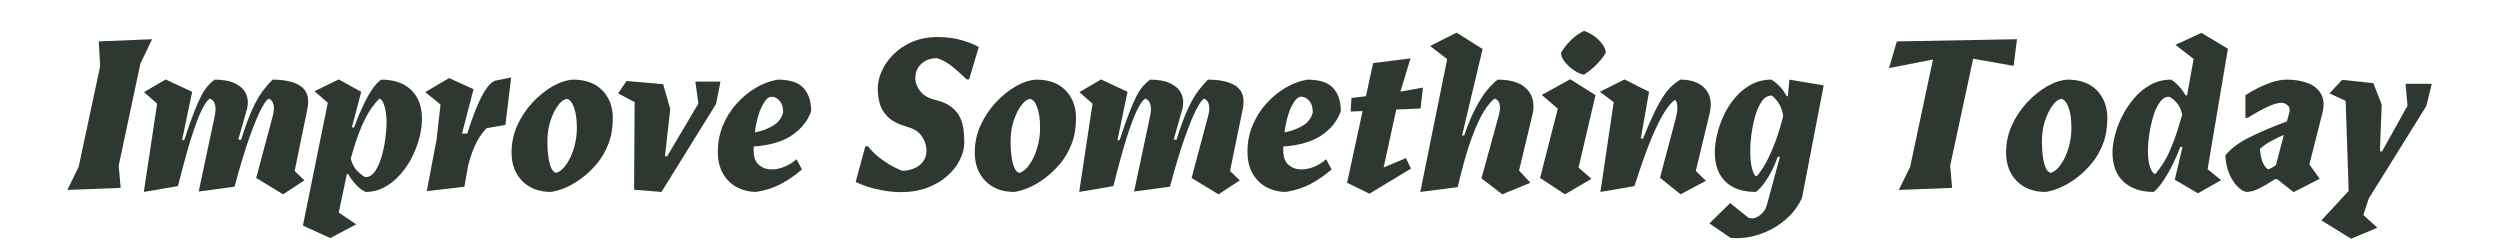 <svg xmlns="http://www.w3.org/2000/svg" xmlns:xlink="http://www.w3.org/1999/xlink" width="500" zoomAndPan="magnify" viewBox="0 0 375 37.5" height="50" preserveAspectRatio="xMidYMid meet" version="1.2"><defs></defs><g id="a9a1fe1b9c"><g style="fill:#2e3830;fill-opacity:1;"><g transform="translate(10.661, 28.336)"><path style="stroke:none" d="M 12.156 -22.453 L 10.391 -18.781 L 7.141 -3.469 L 7.438 -0.156 L -0.562 0.156 L 1.141 -3.312 L 4.359 -18.391 L 4.156 -22.125 Z M 12.156 -22.453"></path></g></g><g style="fill:#2e3830;fill-opacity:1;"><g transform="translate(21.477, 28.336)"><path style="stroke:none" d="M 14.266 -7.406 L 14.688 -7.375 C 15.32 -9.383 15.91 -10.969 16.453 -12.125 C 17.004 -13.281 17.523 -14.172 18.016 -14.797 C 18.504 -15.422 18.969 -15.953 19.406 -16.391 C 21.352 -16.391 22.789 -16.039 23.719 -15.344 C 24.645 -14.645 24.945 -13.52 24.625 -11.969 L 22.719 -2.688 L 24.188 -1.281 L 20.984 0.812 L 16.953 -1.641 L 19.375 -10.719 C 19.594 -11.477 19.66 -12.062 19.578 -12.469 C 19.504 -12.875 19.379 -13.148 19.203 -13.297 C 19.035 -13.453 18.895 -13.531 18.781 -13.531 C 18.477 -13.312 18.094 -12.75 17.625 -11.844 C 17.156 -10.938 16.594 -9.562 15.938 -7.719 C 15.281 -5.875 14.535 -3.41 13.703 -0.328 L 8.328 0.391 L 10.688 -10.719 C 10.863 -11.477 10.906 -12.062 10.812 -12.469 C 10.727 -12.875 10.598 -13.148 10.422 -13.297 C 10.242 -13.453 10.082 -13.531 9.938 -13.531 C 9.602 -13.27 9.219 -12.703 8.781 -11.828 C 8.344 -10.953 7.832 -9.609 7.25 -7.797 C 6.676 -5.984 6 -3.523 5.219 -0.422 L 0.094 0.453 L 2.094 -12.781 L 0.125 -14.516 L 3.375 -16.422 L 7.344 -14.562 L 5.828 -7.312 L 6.156 -7.312 C 6.688 -8.945 7.16 -10.301 7.578 -11.375 C 7.992 -12.445 8.367 -13.305 8.703 -13.953 C 9.047 -14.598 9.379 -15.098 9.703 -15.453 C 10.023 -15.816 10.363 -16.129 10.719 -16.391 C 12.031 -16.391 13.07 -16.191 13.844 -15.797 C 14.625 -15.398 15.156 -14.879 15.438 -14.234 C 15.719 -13.598 15.773 -12.895 15.609 -12.125 Z M 14.266 -7.406"></path></g></g><g style="fill:#2e3830;fill-opacity:1;"><g transform="translate(46.484, 28.336)"><path style="stroke:none" d="M 5.547 -2.234 L 4.328 3.547 L 6.953 5.312 L 3.047 7.375 L -1.047 5.5 L 2.688 -12.922 L 0.688 -14.656 L 4.328 -16.422 L 7.703 -14.562 L 6.297 -9.219 L 6.625 -9.219 C 7.02 -10.301 7.445 -11.336 7.906 -12.328 C 8.363 -13.328 8.836 -14.188 9.328 -14.906 C 9.816 -15.633 10.281 -16.129 10.719 -16.391 C 12.625 -16.391 14.113 -15.875 15.188 -14.844 C 16.27 -13.82 16.812 -12.359 16.812 -10.453 C 16.812 -9.629 16.688 -8.723 16.438 -7.734 C 16.188 -6.754 15.82 -5.781 15.344 -4.812 C 14.863 -3.852 14.27 -2.973 13.562 -2.172 C 12.863 -1.379 12.078 -0.742 11.203 -0.266 C 10.336 0.211 9.391 0.453 8.359 0.453 C 7.836 0.211 7.332 -0.172 6.844 -0.703 C 6.363 -1.242 5.992 -1.754 5.734 -2.234 Z M 6.125 -4.531 C 6.344 -3.719 6.688 -3.086 7.156 -2.641 C 7.633 -2.191 8.023 -1.898 8.328 -1.766 C 8.891 -1.766 9.367 -2.051 9.766 -2.625 C 10.16 -3.207 10.488 -3.941 10.75 -4.828 C 11.008 -5.711 11.195 -6.609 11.312 -7.516 C 11.438 -8.43 11.5 -9.219 11.5 -9.875 C 11.5 -10.977 11.383 -11.863 11.156 -12.531 C 10.926 -13.195 10.68 -13.531 10.422 -13.531 C 10.141 -13.289 9.766 -12.848 9.297 -12.203 C 8.828 -11.566 8.316 -10.629 7.766 -9.391 C 7.223 -8.16 6.676 -6.539 6.125 -4.531 Z M 6.125 -4.531"></path></g></g><g style="fill:#2e3830;fill-opacity:1;"><g transform="translate(63.658, 28.336)"><path style="stroke:none" d="M 6.422 -8.297 C 6.797 -9.492 7.207 -10.66 7.656 -11.797 C 8.102 -12.93 8.578 -13.906 9.078 -14.719 C 9.578 -15.531 10.094 -16.035 10.625 -16.234 L 13.016 -16.719 L 12.156 -9.609 L 9.344 -9.109 C 8.863 -8.672 8.375 -8 7.875 -7.094 C 7.383 -6.188 6.945 -4.988 6.562 -3.5 L 6 -0.328 L 0.359 0.328 L 1.828 -7.406 L 2.422 -12.656 L 0.125 -14.516 L 3.703 -16.625 L 7.375 -14.953 L 5.641 -8.297 Z M 6.422 -8.297"></path></g></g><g style="fill:#2e3830;fill-opacity:1;"><g transform="translate(76.342, 28.336)"><path style="stroke:none" d="M 7.141 -2.422 C 7.672 -2.598 8.172 -3.031 8.641 -3.719 C 9.109 -4.406 9.484 -5.227 9.766 -6.188 C 10.047 -7.156 10.188 -8.141 10.188 -9.141 C 10.188 -10.492 10.031 -11.555 9.719 -12.328 C 9.406 -13.109 9.031 -13.5 8.594 -13.5 C 8.133 -13.375 7.691 -13.004 7.266 -12.391 C 6.836 -11.773 6.477 -11.008 6.188 -10.094 C 5.906 -9.176 5.766 -8.191 5.766 -7.141 C 5.766 -5.68 5.891 -4.531 6.141 -3.688 C 6.398 -2.844 6.734 -2.422 7.141 -2.422 Z M 15.578 -10.594 C 15.578 -9.188 15.363 -7.922 14.938 -6.797 C 14.508 -5.672 13.938 -4.676 13.219 -3.812 C 12.508 -2.957 11.738 -2.223 10.906 -1.609 C 10.082 -0.992 9.266 -0.516 8.453 -0.172 C 7.648 0.16 6.93 0.367 6.297 0.453 C 4.523 0.453 3.098 -0.082 2.016 -1.156 C 0.93 -2.238 0.391 -3.676 0.391 -5.469 C 0.391 -6.895 0.676 -8.242 1.25 -9.516 C 1.832 -10.797 2.586 -11.938 3.516 -12.938 C 4.453 -13.945 5.453 -14.758 6.516 -15.375 C 7.586 -15.988 8.617 -16.328 9.609 -16.391 C 11.504 -16.391 12.973 -15.852 14.016 -14.781 C 15.055 -13.707 15.578 -12.312 15.578 -10.594 Z M 15.578 -10.594"></path></g></g><g style="fill:#2e3830;fill-opacity:1;"><g transform="translate(92.303, 28.336)"><path style="stroke:none" d="M 12.453 -12.812 L 12 -16.094 L 15.766 -16.094 L 15.109 -12.75 L 6.922 0.453 L 2.812 0.125 L 2.891 -13.016 L 0.422 -14.328 L 1.672 -16.188 L 7.172 -15.703 L 8.234 -11.969 L 7.438 -4.891 L 7.766 -4.891 Z M 12.453 -12.812"></path></g></g><g style="fill:#2e3830;fill-opacity:1;"><g transform="translate(107.347, 28.336)"><path style="stroke:none" d="M 8.359 -13.828 C 7.898 -13.828 7.426 -13.344 6.938 -12.375 C 6.445 -11.406 6.094 -10.109 5.875 -8.484 C 6.812 -8.641 7.695 -8.957 8.531 -9.438 C 9.375 -9.914 9.906 -10.602 10.125 -11.5 C 10.125 -12.25 9.945 -12.82 9.594 -13.219 C 9.25 -13.625 8.836 -13.828 8.359 -13.828 Z M 5.703 -6.359 C 5.703 -6.273 5.703 -6.176 5.703 -6.062 C 5.703 -5.957 5.703 -5.848 5.703 -5.734 C 5.703 -4.754 5.969 -4.039 6.5 -3.594 C 7.039 -3.145 7.672 -2.922 8.391 -2.922 C 9.004 -2.922 9.641 -3.051 10.297 -3.312 C 10.953 -3.57 11.562 -3.953 12.125 -4.453 L 12.953 -2.922 C 11.961 -2.066 10.914 -1.344 9.812 -0.75 C 8.707 -0.164 7.457 0.234 6.062 0.453 C 5.082 0.453 4.156 0.234 3.281 -0.203 C 2.406 -0.641 1.691 -1.312 1.141 -2.219 C 0.598 -3.125 0.328 -4.254 0.328 -5.609 C 0.328 -6.984 0.578 -8.273 1.078 -9.484 C 1.578 -10.703 2.254 -11.789 3.109 -12.75 C 3.961 -13.707 4.922 -14.504 5.984 -15.141 C 7.047 -15.773 8.145 -16.191 9.281 -16.391 C 11.133 -16.391 12.438 -15.969 13.188 -15.125 C 13.945 -14.281 14.328 -13.129 14.328 -11.672 C 13.848 -10.254 12.906 -9.055 11.5 -8.078 C 10.102 -7.109 8.172 -6.535 5.703 -6.359 Z M 5.703 -6.359"></path></g></g><g style="fill:#2e3830;fill-opacity:1;"><g transform="translate(121.899, 28.336)"><path style="stroke:none" d=""></path></g></g><g style="fill:#2e3830;fill-opacity:1;"><g transform="translate(129.24, 28.336)"><path style="stroke:none" d="M -0.891 -1.047 L 0.562 -6.391 L 0.953 -6.391 C 1.586 -5.578 2.383 -4.844 3.344 -4.188 C 4.301 -3.539 5.219 -3.051 6.094 -2.719 C 6.707 -2.719 7.289 -2.832 7.844 -3.062 C 8.406 -3.289 8.859 -3.629 9.203 -4.078 C 9.555 -4.523 9.734 -5.078 9.734 -5.734 C 9.734 -6.473 9.508 -7.18 9.062 -7.859 C 8.613 -8.547 7.863 -9.031 6.812 -9.312 C 5.477 -9.707 4.5 -10.223 3.875 -10.859 C 3.258 -11.504 2.863 -12.191 2.688 -12.922 C 2.508 -13.66 2.422 -14.367 2.422 -15.047 C 2.422 -15.859 2.613 -16.711 3 -17.609 C 3.383 -18.504 3.957 -19.344 4.719 -20.125 C 5.488 -20.914 6.438 -21.555 7.562 -22.047 C 8.688 -22.535 9.977 -22.781 11.438 -22.781 C 12.77 -22.781 13.973 -22.617 15.047 -22.297 C 16.117 -21.984 16.961 -21.645 17.578 -21.281 L 16.125 -16.422 L 15.766 -16.422 C 14.891 -17.273 14.109 -17.961 13.422 -18.484 C 12.734 -19.016 12.031 -19.391 11.312 -19.609 C 10.352 -19.609 9.57 -19.328 8.969 -18.766 C 8.363 -18.211 8.062 -17.5 8.062 -16.625 C 8.062 -15.945 8.305 -15.289 8.797 -14.656 C 9.297 -14.02 10.055 -13.582 11.078 -13.344 C 12.129 -13.082 12.945 -12.711 13.531 -12.234 C 14.125 -11.766 14.551 -11.227 14.812 -10.625 C 15.07 -10.031 15.234 -9.422 15.297 -8.797 C 15.367 -8.18 15.406 -7.586 15.406 -7.016 C 15.406 -6.141 15.188 -5.258 14.75 -4.375 C 14.312 -3.488 13.68 -2.68 12.859 -1.953 C 12.047 -1.223 11.051 -0.633 9.875 -0.188 C 8.707 0.258 7.395 0.484 5.938 0.484 C 5.02 0.484 4.117 0.398 3.234 0.234 C 2.348 0.078 1.539 -0.117 0.812 -0.359 C 0.094 -0.598 -0.473 -0.828 -0.891 -1.047 Z M -0.891 -1.047"></path></g></g><g style="fill:#2e3830;fill-opacity:1;"><g transform="translate(145.824, 28.336)"><path style="stroke:none" d="M 7.141 -2.422 C 7.672 -2.598 8.172 -3.031 8.641 -3.719 C 9.109 -4.406 9.484 -5.227 9.766 -6.188 C 10.047 -7.156 10.188 -8.141 10.188 -9.141 C 10.188 -10.492 10.031 -11.555 9.719 -12.328 C 9.406 -13.109 9.031 -13.5 8.594 -13.5 C 8.133 -13.375 7.691 -13.004 7.266 -12.391 C 6.836 -11.773 6.477 -11.008 6.188 -10.094 C 5.906 -9.176 5.766 -8.191 5.766 -7.141 C 5.766 -5.68 5.891 -4.531 6.141 -3.688 C 6.398 -2.844 6.734 -2.422 7.141 -2.422 Z M 15.578 -10.594 C 15.578 -9.188 15.363 -7.922 14.938 -6.797 C 14.508 -5.672 13.938 -4.676 13.219 -3.812 C 12.508 -2.957 11.738 -2.223 10.906 -1.609 C 10.082 -0.992 9.266 -0.516 8.453 -0.172 C 7.648 0.16 6.93 0.367 6.297 0.453 C 4.523 0.453 3.098 -0.082 2.016 -1.156 C 0.93 -2.238 0.391 -3.676 0.391 -5.469 C 0.391 -6.895 0.676 -8.242 1.25 -9.516 C 1.832 -10.797 2.586 -11.938 3.516 -12.938 C 4.453 -13.945 5.453 -14.758 6.516 -15.375 C 7.586 -15.988 8.617 -16.328 9.609 -16.391 C 11.504 -16.391 12.973 -15.852 14.016 -14.781 C 15.055 -13.707 15.578 -12.312 15.578 -10.594 Z M 15.578 -10.594"></path></g></g><g style="fill:#2e3830;fill-opacity:1;"><g transform="translate(161.786, 28.336)"><path style="stroke:none" d="M 14.266 -7.406 L 14.688 -7.375 C 15.32 -9.383 15.91 -10.969 16.453 -12.125 C 17.004 -13.281 17.523 -14.172 18.016 -14.797 C 18.504 -15.422 18.969 -15.953 19.406 -16.391 C 21.352 -16.391 22.789 -16.039 23.719 -15.344 C 24.645 -14.645 24.945 -13.52 24.625 -11.969 L 22.719 -2.688 L 24.188 -1.281 L 20.984 0.812 L 16.953 -1.641 L 19.375 -10.719 C 19.594 -11.477 19.66 -12.062 19.578 -12.469 C 19.504 -12.875 19.379 -13.148 19.203 -13.297 C 19.035 -13.453 18.895 -13.531 18.781 -13.531 C 18.477 -13.312 18.094 -12.75 17.625 -11.844 C 17.156 -10.938 16.594 -9.562 15.938 -7.719 C 15.281 -5.875 14.535 -3.41 13.703 -0.328 L 8.328 0.391 L 10.688 -10.719 C 10.863 -11.477 10.906 -12.062 10.812 -12.469 C 10.727 -12.875 10.598 -13.148 10.422 -13.297 C 10.242 -13.453 10.082 -13.531 9.938 -13.531 C 9.602 -13.27 9.219 -12.703 8.781 -11.828 C 8.344 -10.953 7.832 -9.609 7.25 -7.797 C 6.676 -5.984 6 -3.523 5.219 -0.422 L 0.094 0.453 L 2.094 -12.781 L 0.125 -14.516 L 3.375 -16.422 L 7.344 -14.562 L 5.828 -7.312 L 6.156 -7.312 C 6.688 -8.945 7.16 -10.301 7.578 -11.375 C 7.992 -12.445 8.367 -13.305 8.703 -13.953 C 9.047 -14.598 9.379 -15.098 9.703 -15.453 C 10.023 -15.816 10.363 -16.129 10.719 -16.391 C 12.031 -16.391 13.07 -16.191 13.844 -15.797 C 14.625 -15.398 15.156 -14.879 15.438 -14.234 C 15.719 -13.598 15.773 -12.895 15.609 -12.125 Z M 14.266 -7.406"></path></g></g><g style="fill:#2e3830;fill-opacity:1;"><g transform="translate(186.793, 28.336)"><path style="stroke:none" d="M 8.359 -13.828 C 7.898 -13.828 7.426 -13.344 6.938 -12.375 C 6.445 -11.406 6.094 -10.109 5.875 -8.484 C 6.812 -8.641 7.695 -8.957 8.531 -9.438 C 9.375 -9.914 9.906 -10.602 10.125 -11.5 C 10.125 -12.25 9.945 -12.82 9.594 -13.219 C 9.25 -13.625 8.836 -13.828 8.359 -13.828 Z M 5.703 -6.359 C 5.703 -6.273 5.703 -6.176 5.703 -6.062 C 5.703 -5.957 5.703 -5.848 5.703 -5.734 C 5.703 -4.754 5.969 -4.039 6.5 -3.594 C 7.039 -3.145 7.672 -2.922 8.391 -2.922 C 9.004 -2.922 9.641 -3.051 10.297 -3.312 C 10.953 -3.57 11.562 -3.953 12.125 -4.453 L 12.953 -2.922 C 11.961 -2.066 10.914 -1.344 9.812 -0.75 C 8.707 -0.164 7.457 0.234 6.062 0.453 C 5.082 0.453 4.156 0.234 3.281 -0.203 C 2.406 -0.641 1.691 -1.312 1.141 -2.219 C 0.598 -3.125 0.328 -4.254 0.328 -5.609 C 0.328 -6.984 0.578 -8.273 1.078 -9.484 C 1.578 -10.703 2.254 -11.789 3.109 -12.75 C 3.961 -13.707 4.922 -14.504 5.984 -15.141 C 7.047 -15.773 8.145 -16.191 9.281 -16.391 C 11.133 -16.391 12.438 -15.969 13.188 -15.125 C 13.945 -14.281 14.328 -13.129 14.328 -11.672 C 13.848 -10.254 12.906 -9.055 11.5 -8.078 C 10.102 -7.109 8.172 -6.535 5.703 -6.359 Z M 5.703 -6.359"></path></g></g><g style="fill:#2e3830;fill-opacity:1;"><g transform="translate(201.345, 28.336)"><path style="stroke:none" d="M 10.234 -19.578 L 8.719 -14.594 L 12.094 -15.203 L 11.734 -12.062 L 8.094 -11.906 L 6.203 -3.219 L 9.547 -4.625 L 10.297 -3.047 L 4.062 0.719 L 0.719 -0.922 L 3.047 -11.672 L 1.25 -11.609 L 1.375 -13.641 L 3.547 -13.906 L 4.625 -18.875 Z M 10.234 -19.578"></path></g></g><g style="fill:#2e3830;fill-opacity:1;"><g transform="translate(213.374, 28.336)"><path style="stroke:none" d="M 6.266 -8.031 C 6.848 -9.738 7.438 -11.145 8.031 -12.25 C 8.625 -13.352 9.191 -14.227 9.734 -14.875 C 10.285 -15.531 10.801 -16.035 11.281 -16.391 C 13.352 -16.391 14.832 -15.895 15.719 -14.906 C 16.602 -13.926 16.859 -12.66 16.484 -11.109 L 14.484 -2.75 L 16.188 -0.922 L 11.969 0.812 L 8.844 -1.578 L 11.406 -10.891 C 11.602 -11.609 11.664 -12.156 11.594 -12.531 C 11.531 -12.914 11.41 -13.176 11.234 -13.312 C 11.066 -13.457 10.926 -13.531 10.812 -13.531 C 10.395 -13.25 9.891 -12.66 9.297 -11.766 C 8.711 -10.867 8.078 -9.504 7.391 -7.672 C 6.703 -5.836 6 -3.367 5.281 -0.266 L -0.328 0.453 L 3.703 -19.469 L 1.141 -21.438 L 5.109 -23.438 L 9.016 -20.984 L 5.938 -8.031 Z M 6.266 -8.031"></path></g></g><g style="fill:#2e3830;fill-opacity:1;"><g transform="translate(230.482, 28.336)"><path style="stroke:none" d="M 8.844 -14.062 L 6.297 -3.188 L 8.234 -1.516 L 4.266 0.812 L 0.531 -1.641 L 3.188 -12.031 L 0.781 -14.094 L 5.047 -16.453 Z M 3.672 -20.422 C 4.066 -21.098 4.555 -21.723 5.141 -22.297 C 5.734 -22.879 6.391 -23.348 7.109 -23.703 C 7.617 -23.547 8.113 -23.297 8.594 -22.953 C 9.07 -22.617 9.477 -22.234 9.812 -21.797 C 10.156 -21.359 10.348 -20.898 10.391 -20.422 C 9.973 -19.742 9.473 -19.117 8.891 -18.547 C 8.316 -17.984 7.723 -17.516 7.109 -17.141 C 6.723 -17.18 6.254 -17.379 5.703 -17.734 C 5.16 -18.086 4.688 -18.508 4.281 -19 C 3.875 -19.488 3.672 -19.961 3.672 -20.422 Z M 3.672 -20.422"></path></g></g><g style="fill:#2e3830;fill-opacity:1;"><g transform="translate(239.856, 28.336)"><path style="stroke:none" d="M 6.594 -7.547 C 7.227 -9.117 7.797 -10.422 8.297 -11.453 C 8.797 -12.492 9.266 -13.336 9.703 -13.984 C 10.141 -14.629 10.562 -15.129 10.969 -15.484 C 11.375 -15.848 11.781 -16.148 12.188 -16.391 C 13.875 -16.391 15.117 -15.93 15.922 -15.016 C 16.734 -14.098 16.957 -12.875 16.594 -11.344 L 14.516 -2.688 L 16.031 -1.219 L 12.234 0.812 L 9.141 -1.672 L 11.5 -10.562 C 11.695 -11.32 11.781 -11.906 11.75 -12.312 C 11.719 -12.719 11.656 -12.992 11.562 -13.141 C 11.477 -13.297 11.426 -13.375 11.406 -13.375 C 10.988 -13.113 10.488 -12.547 9.906 -11.672 C 9.332 -10.797 8.664 -9.469 7.906 -7.688 C 7.156 -5.906 6.289 -3.484 5.312 -0.422 L 0.203 0.453 L 2.203 -13.016 L 0.125 -14.562 L 3.828 -16.422 L 7.5 -14.562 L 6.266 -7.547 Z M 6.594 -7.547"></path></g></g><g style="fill:#2e3830;fill-opacity:1;"><g transform="translate(256.833, 28.336)"><path style="stroke:none" d="M 11.344 -13.906 L 11.578 -16.391 L 16.719 -15.531 L 13.469 1.344 C 13.008 2.375 12.375 3.285 11.562 4.078 C 10.758 4.879 9.859 5.539 8.859 6.062 C 7.867 6.582 6.844 6.953 5.781 7.172 C 4.727 7.391 3.719 7.445 2.75 7.344 L -0.422 5.172 L 2.688 2.125 L 5.438 4.328 C 5.945 4.523 6.488 4.422 7.062 4.016 C 7.645 3.609 8.023 3.066 8.203 2.391 L 10.156 -4.812 L 9.828 -4.812 C 9.348 -3.477 8.797 -2.344 8.172 -1.406 C 7.555 -0.469 7.008 0.148 6.531 0.453 C 4.582 0.453 3.07 -0.055 2 -1.078 C 0.926 -2.109 0.391 -3.57 0.391 -5.469 C 0.391 -6.301 0.504 -7.203 0.734 -8.172 C 0.961 -9.148 1.305 -10.125 1.766 -11.094 C 2.223 -12.07 2.797 -12.957 3.484 -13.75 C 4.18 -14.551 4.977 -15.191 5.875 -15.672 C 6.77 -16.148 7.773 -16.391 8.891 -16.391 C 9.254 -16.172 9.641 -15.859 10.047 -15.453 C 10.453 -15.047 10.828 -14.531 11.172 -13.906 Z M 10.656 -10.953 C 10.5 -11.848 10.227 -12.547 9.844 -13.047 C 9.469 -13.547 9.16 -13.863 8.922 -14 C 8.328 -14 7.828 -13.703 7.422 -13.109 C 7.016 -12.523 6.688 -11.785 6.438 -10.891 C 6.188 -9.992 6 -9.078 5.875 -8.141 C 5.758 -7.211 5.703 -6.41 5.703 -5.734 C 5.703 -4.578 5.801 -3.648 6 -2.953 C 6.195 -2.254 6.414 -1.906 6.656 -1.906 C 6.914 -2.145 7.258 -2.602 7.688 -3.281 C 8.113 -3.957 8.586 -4.914 9.109 -6.156 C 9.641 -7.406 10.156 -9.004 10.656 -10.953 Z M 10.656 -10.953"></path></g></g><g style="fill:#2e3830;fill-opacity:1;"><g transform="translate(273.712, 28.336)"><path style="stroke:none" d=""></path></g></g><g style="fill:#2e3830;fill-opacity:1;"><g transform="translate(281.054, 28.336)"><path style="stroke:none" d="M 8.891 -19.406 L 2.297 -18.125 L 3.469 -22.125 L 21.5 -22.453 L 20.984 -18.453 L 14.922 -19.531 L 11.469 -3.469 L 11.766 -0.156 L 3.766 0.156 L 5.469 -3.312 Z M 8.891 -19.406"></path></g></g><g style="fill:#2e3830;fill-opacity:1;"><g transform="translate(300.522, 28.336)"><path style="stroke:none" d="M 7.141 -2.422 C 7.672 -2.598 8.172 -3.031 8.641 -3.719 C 9.109 -4.406 9.484 -5.227 9.766 -6.188 C 10.047 -7.156 10.188 -8.141 10.188 -9.141 C 10.188 -10.492 10.031 -11.555 9.719 -12.328 C 9.406 -13.109 9.031 -13.5 8.594 -13.5 C 8.133 -13.375 7.691 -13.004 7.266 -12.391 C 6.836 -11.773 6.477 -11.008 6.188 -10.094 C 5.906 -9.176 5.766 -8.191 5.766 -7.141 C 5.766 -5.68 5.891 -4.531 6.141 -3.688 C 6.398 -2.844 6.734 -2.422 7.141 -2.422 Z M 15.578 -10.594 C 15.578 -9.188 15.363 -7.922 14.938 -6.797 C 14.508 -5.672 13.938 -4.676 13.219 -3.812 C 12.508 -2.957 11.738 -2.223 10.906 -1.609 C 10.082 -0.992 9.266 -0.516 8.453 -0.172 C 7.648 0.16 6.93 0.367 6.297 0.453 C 4.523 0.453 3.098 -0.082 2.016 -1.156 C 0.93 -2.238 0.391 -3.676 0.391 -5.469 C 0.391 -6.895 0.676 -8.242 1.25 -9.516 C 1.832 -10.797 2.586 -11.938 3.516 -12.938 C 4.453 -13.945 5.453 -14.758 6.516 -15.375 C 7.586 -15.988 8.617 -16.328 9.609 -16.391 C 11.504 -16.391 12.973 -15.852 14.016 -14.781 C 15.055 -13.707 15.578 -12.312 15.578 -10.594 Z M 15.578 -10.594"></path></g></g><g style="fill:#2e3830;fill-opacity:1;"><g transform="translate(316.483, 28.336)"><path style="stroke:none" d="M 11.578 -14.031 L 12.562 -19.5 L 9.828 -21.609 L 13.734 -23.406 L 17.703 -21.016 L 14.656 -2.953 L 16.688 -1.312 L 13.203 0.656 L 9.734 -1.375 L 10.891 -6.297 L 10.562 -6.297 C 9.969 -4.723 9.297 -3.312 8.547 -2.062 C 7.805 -0.82 7.145 0.016 6.562 0.453 C 4.656 0.453 3.148 -0.055 2.047 -1.078 C 0.941 -2.109 0.391 -3.57 0.391 -5.469 C 0.391 -6.219 0.508 -7.066 0.75 -8.016 C 0.988 -8.961 1.352 -9.926 1.844 -10.906 C 2.344 -11.895 2.941 -12.797 3.641 -13.609 C 4.336 -14.43 5.148 -15.098 6.078 -15.609 C 7.004 -16.129 8.035 -16.391 9.172 -16.391 C 9.961 -15.93 10.695 -15.145 11.375 -14.031 Z M 10.844 -11.141 C 10.676 -11.93 10.383 -12.547 9.969 -12.984 C 9.551 -13.422 9.191 -13.703 8.891 -13.828 C 8.336 -13.828 7.859 -13.535 7.453 -12.953 C 7.047 -12.379 6.719 -11.648 6.469 -10.766 C 6.219 -9.879 6.023 -8.984 5.891 -8.078 C 5.766 -7.172 5.703 -6.391 5.703 -5.734 C 5.703 -4.66 5.82 -3.805 6.062 -3.172 C 6.301 -2.547 6.562 -2.234 6.844 -2.234 C 7.039 -2.516 7.281 -2.836 7.562 -3.203 C 7.852 -3.578 8.164 -4.082 8.5 -4.719 C 8.844 -5.352 9.207 -6.188 9.594 -7.219 C 9.988 -8.258 10.406 -9.566 10.844 -11.141 Z M 10.844 -11.141"></path></g></g><g style="fill:#2e3830;fill-opacity:1;"><g transform="translate(333.952, 28.336)"><path style="stroke:none" d="M 14 -1.516 L 10.094 0.484 L 7.609 -1.469 L 7.312 -1.469 C 6.258 -0.789 5.414 -0.301 4.781 0 C 4.145 0.301 3.535 0.453 2.953 0.453 C 2.516 0.348 2.066 0.055 1.609 -0.422 C 1.148 -0.898 0.754 -1.531 0.422 -2.312 C 0.098 -3.102 -0.094 -4.004 -0.156 -5.016 C 0.645 -6.023 1.828 -6.922 3.391 -7.703 C 4.953 -8.492 6.848 -9.301 9.078 -10.125 L 9.344 -11.078 C 9.582 -11.754 9.547 -12.227 9.234 -12.5 C 8.93 -12.781 8.617 -12.922 8.297 -12.922 C 7.766 -12.922 7.055 -12.719 6.172 -12.312 C 5.297 -11.906 4.301 -11.352 3.188 -10.656 L 2.859 -10.656 L 2.859 -14.062 C 3.398 -14.414 4.023 -14.77 4.734 -15.125 C 5.441 -15.488 6.172 -15.789 6.922 -16.031 C 7.68 -16.27 8.41 -16.391 9.109 -16.391 C 10.242 -16.391 11.258 -16.223 12.156 -15.891 C 13.051 -15.566 13.723 -15.035 14.172 -14.297 C 14.617 -13.566 14.703 -12.613 14.422 -11.438 L 12.453 -3.672 Z M 7.438 -3.578 L 8.625 -8.094 C 8.07 -7.875 7.453 -7.578 6.766 -7.203 C 6.078 -6.836 5.504 -6.438 5.047 -6 C 5.086 -5.383 5.188 -4.805 5.344 -4.266 C 5.5 -3.734 5.785 -3.297 6.203 -2.953 C 6.391 -2.953 6.602 -3.031 6.844 -3.188 C 7.094 -3.352 7.289 -3.484 7.438 -3.578 Z M 7.438 -3.578"></path></g></g><g style="fill:#2e3830;fill-opacity:1;"><g transform="translate(349.16, 28.336)"><path style="stroke:none" d="M 11.969 -12.484 L 11.672 -15.766 L 15.609 -15.766 L 14.781 -12.422 L 6.156 1.438 L 5.344 3.906 L 7.438 5.828 L 3.5 7.469 L -0.953 4.719 L 3.141 0.297 L 2.688 -13.203 L 0.266 -14.328 L 2.156 -16.359 L 6.844 -15.859 L 8.094 -12.656 L 7.828 -5.641 L 8.156 -5.641 Z M 11.969 -12.484"></path></g></g></g></svg>